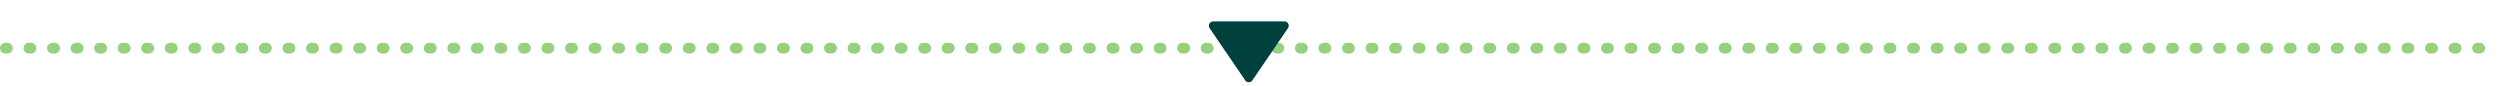 <svg width="1168" height="40" viewBox="0 0 1168 40" fill="none" xmlns="http://www.w3.org/2000/svg">
<line x1="2.5" y1="22.5" x2="1165.5" y2="22.5" stroke="#95D17F" stroke-width="5" stroke-linecap="round" stroke-dasharray="1 10"/>
<path d="M585.09 37.575C584.296 38.74 582.579 38.74 581.785 37.575L565.124 13.126C564.219 11.799 565.17 10 566.776 10H600.099C601.706 10 602.656 11.799 601.752 13.126L585.09 37.575Z" fill="#00413D"/>
</svg>
